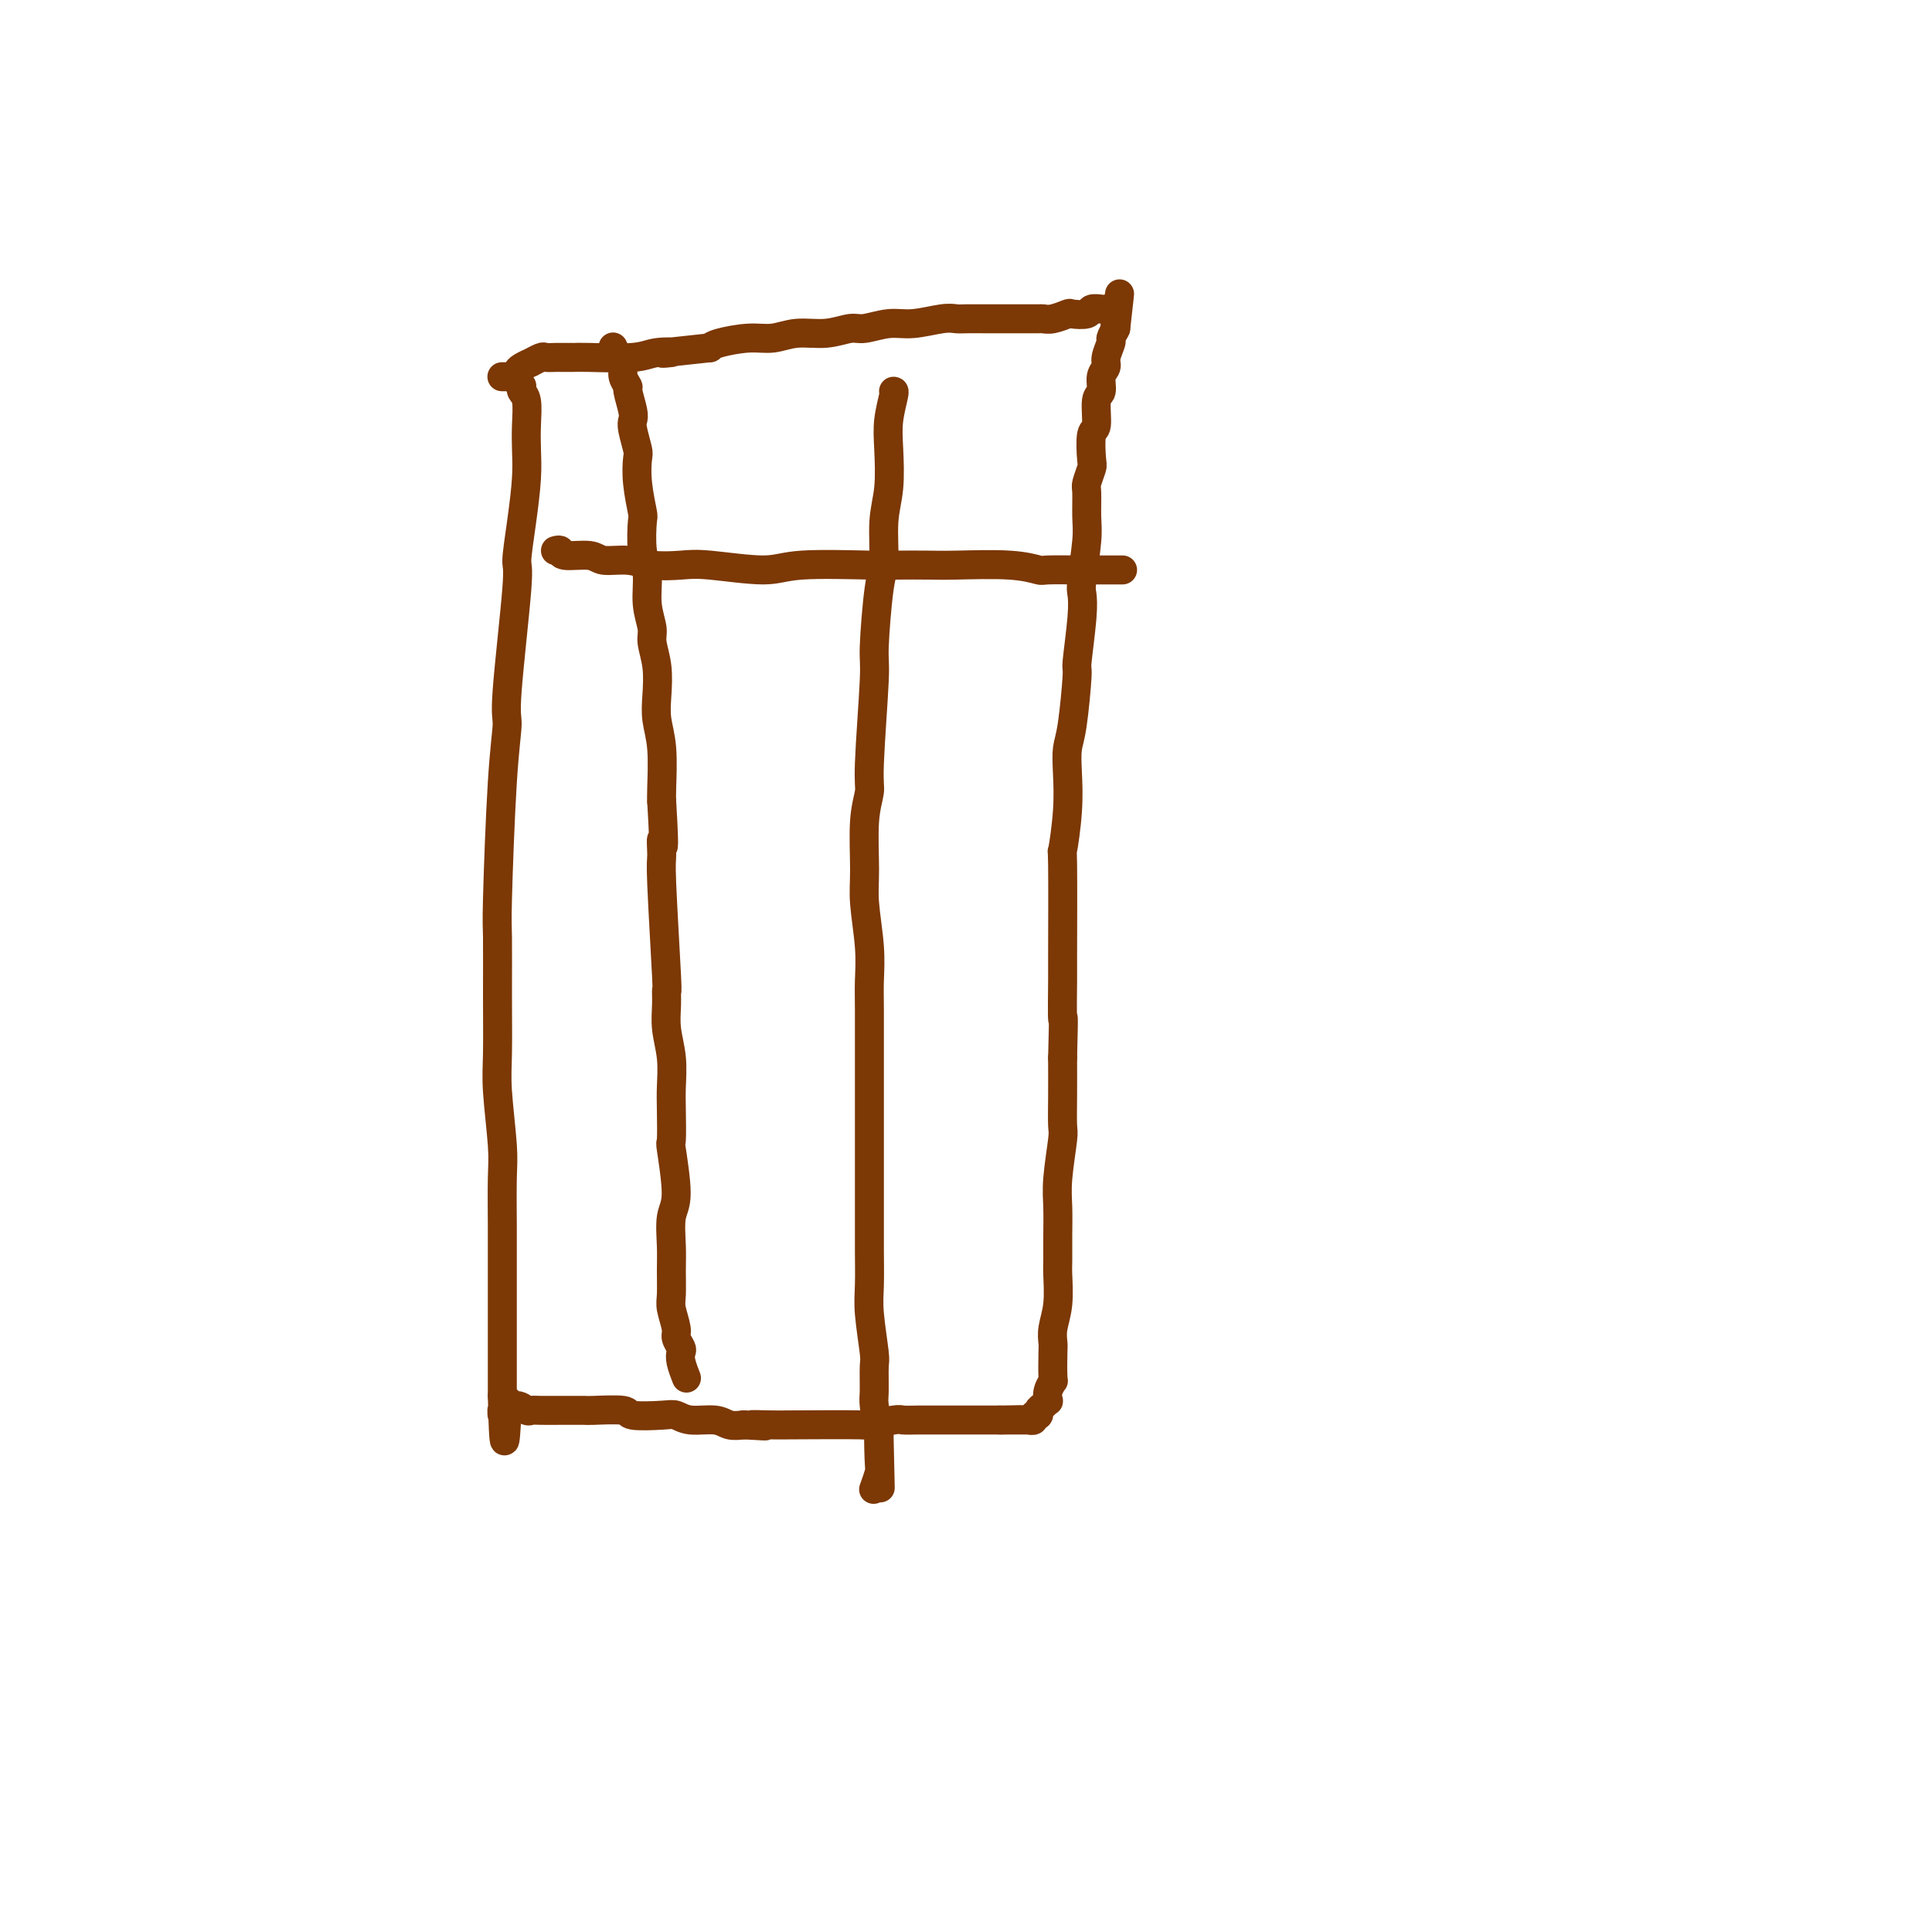<svg viewBox='0 0 400 400' version='1.1' xmlns='http://www.w3.org/2000/svg' xmlns:xlink='http://www.w3.org/1999/xlink'><g fill='none' stroke='#7C3805' stroke-width='6' stroke-linecap='round' stroke-linejoin='round'><path d='M108,80c0.030,-0.085 0.060,-0.169 0,0c-0.060,0.169 -0.212,0.593 0,1c0.212,0.407 0.786,0.797 1,2c0.214,1.203 0.067,3.220 0,5c-0.067,1.780 -0.054,3.324 0,5c0.054,1.676 0.150,3.486 0,6c-0.150,2.514 -0.547,5.733 -1,9c-0.453,3.267 -0.961,6.583 -1,8c-0.039,1.417 0.392,0.937 0,6c-0.392,5.063 -1.608,15.670 -2,21c-0.392,5.330 0.038,5.382 0,7c-0.038,1.618 -0.546,4.802 -1,12c-0.454,7.198 -0.855,18.411 -1,24c-0.145,5.589 -0.035,5.555 0,8c0.035,2.445 -0.005,7.370 0,12c0.005,4.630 0.054,8.966 0,12c-0.054,3.034 -0.211,4.765 0,8c0.211,3.235 0.788,7.974 1,11c0.212,3.026 0.057,4.340 0,7c-0.057,2.660 -0.015,6.668 0,10c0.015,3.332 0.004,5.988 0,9c-0.004,3.012 -0.001,6.379 0,8c0.001,1.621 0.000,1.495 0,3c-0.000,1.505 -0.000,4.640 0,6c0.000,1.360 0.000,0.943 0,2c-0.000,1.057 -0.000,3.588 0,5c0.000,1.412 0.000,1.706 0,2'/><path d='M104,289c0.365,16.634 0.777,6.720 1,3c0.223,-3.720 0.256,-1.245 0,0c-0.256,1.245 -0.802,1.262 -1,1c-0.198,-0.262 -0.049,-0.802 0,-1c0.049,-0.198 -0.000,-0.053 0,0c0.000,0.053 0.051,0.016 0,0c-0.051,-0.016 -0.204,-0.009 0,0c0.204,0.009 0.765,0.020 1,0c0.235,-0.020 0.143,-0.072 0,0c-0.143,0.072 -0.336,0.268 0,0c0.336,-0.268 1.200,-1.000 2,-1c0.800,0.000 1.536,0.732 2,1c0.464,0.268 0.657,0.072 1,0c0.343,-0.072 0.836,-0.019 2,0c1.164,0.019 2.999,0.004 4,0c1.001,-0.004 1.167,0.003 2,0c0.833,-0.003 2.334,-0.014 3,0c0.666,0.014 0.496,0.055 2,0c1.504,-0.055 4.683,-0.207 6,0c1.317,0.207 0.772,0.772 2,1c1.228,0.228 4.229,0.117 6,0c1.771,-0.117 2.312,-0.241 3,0c0.688,0.241 1.525,0.848 3,1c1.475,0.152 3.589,-0.151 5,0c1.411,0.151 2.117,0.758 3,1c0.883,0.242 1.941,0.121 3,0'/><path d='M154,295c7.893,0.464 3.126,0.125 2,0c-1.126,-0.125 1.390,-0.037 3,0c1.610,0.037 2.313,0.024 6,0c3.687,-0.024 10.356,-0.059 13,0c2.644,0.059 1.261,0.212 2,0c0.739,-0.212 3.599,-0.789 5,-1c1.401,-0.211 1.343,-0.057 2,0c0.657,0.057 2.029,0.015 3,0c0.971,-0.015 1.543,-0.004 2,0c0.457,0.004 0.800,0.001 1,0c0.200,-0.001 0.256,-0.000 1,0c0.744,0.000 2.175,0.000 3,0c0.825,-0.000 1.043,-0.000 1,0c-0.043,0.000 -0.347,0.000 0,0c0.347,-0.000 1.346,-0.000 2,0c0.654,0.000 0.964,0.000 1,0c0.036,-0.000 -0.202,-0.000 0,0c0.202,0.000 0.842,0.000 1,0c0.158,-0.000 -0.168,-0.000 0,0c0.168,0.000 0.829,0.000 1,0c0.171,-0.000 -0.148,-0.000 0,0c0.148,0.000 0.761,0.000 1,0c0.239,-0.000 0.102,-0.000 0,0c-0.102,0.000 -0.168,0.000 0,0c0.168,-0.000 0.571,-0.000 1,0c0.429,0.000 0.885,0.000 1,0c0.115,-0.000 -0.110,-0.000 0,0c0.110,0.000 0.555,0.000 1,0'/><path d='M207,294c8.374,-0.155 2.808,-0.041 1,0c-1.808,0.041 0.141,0.011 1,0c0.859,-0.011 0.626,-0.002 1,0c0.374,0.002 1.353,-0.004 2,0c0.647,0.004 0.962,0.016 1,0c0.038,-0.016 -0.201,-0.060 0,0c0.201,0.060 0.841,0.224 1,0c0.159,-0.224 -0.164,-0.835 0,-1c0.164,-0.165 0.815,0.115 1,0c0.185,-0.115 -0.095,-0.625 0,-1c0.095,-0.375 0.565,-0.616 1,-1c0.435,-0.384 0.835,-0.911 1,-1c0.165,-0.089 0.097,0.260 0,0c-0.097,-0.260 -0.222,-1.129 0,-2c0.222,-0.871 0.790,-1.744 1,-2c0.210,-0.256 0.060,0.104 0,-1c-0.060,-1.104 -0.030,-3.672 0,-5c0.030,-1.328 0.061,-1.417 0,-2c-0.061,-0.583 -0.212,-1.658 0,-3c0.212,-1.342 0.789,-2.949 1,-5c0.211,-2.051 0.055,-4.547 0,-6c-0.055,-1.453 -0.011,-1.864 0,-3c0.011,-1.136 -0.011,-2.997 0,-5c0.011,-2.003 0.056,-4.147 0,-6c-0.056,-1.853 -0.211,-3.417 0,-6c0.211,-2.583 0.789,-6.187 1,-8c0.211,-1.813 0.057,-1.834 0,-3c-0.057,-1.166 -0.016,-3.476 0,-6c0.016,-2.524 0.008,-5.262 0,-8'/><path d='M220,219c0.309,-11.691 0.082,-7.420 0,-8c-0.082,-0.580 -0.018,-6.011 0,-8c0.018,-1.989 -0.009,-0.537 0,-5c0.009,-4.463 0.054,-14.841 0,-19c-0.054,-4.159 -0.208,-2.101 0,-3c0.208,-0.899 0.778,-4.757 1,-8c0.222,-3.243 0.097,-5.870 0,-8c-0.097,-2.130 -0.166,-3.763 0,-5c0.166,-1.237 0.567,-2.079 1,-5c0.433,-2.921 0.900,-7.922 1,-10c0.100,-2.078 -0.165,-1.235 0,-3c0.165,-1.765 0.762,-6.140 1,-9c0.238,-2.860 0.117,-4.206 0,-5c-0.117,-0.794 -0.228,-1.037 0,-3c0.228,-1.963 0.797,-5.647 1,-8c0.203,-2.353 0.041,-3.376 0,-5c-0.041,-1.624 0.041,-3.851 0,-5c-0.041,-1.149 -0.203,-1.221 0,-2c0.203,-0.779 0.771,-2.265 1,-3c0.229,-0.735 0.118,-0.720 0,-2c-0.118,-1.280 -0.243,-3.855 0,-5c0.243,-1.145 0.854,-0.859 1,-2c0.146,-1.141 -0.172,-3.708 0,-5c0.172,-1.292 0.835,-1.310 1,-2c0.165,-0.690 -0.167,-2.054 0,-3c0.167,-0.946 0.832,-1.474 1,-2c0.168,-0.526 -0.161,-1.048 0,-2c0.161,-0.952 0.813,-2.333 1,-3c0.187,-0.667 -0.089,-0.619 0,-1c0.089,-0.381 0.545,-1.190 1,-2'/><path d='M231,68c1.550,-13.637 0.426,-4.228 0,-1c-0.426,3.228 -0.154,0.277 0,-1c0.154,-1.277 0.192,-0.879 0,-1c-0.192,-0.121 -0.613,-0.761 -1,-1c-0.387,-0.239 -0.742,-0.078 -1,0c-0.258,0.078 -0.421,0.072 -1,0c-0.579,-0.072 -1.576,-0.212 -2,0c-0.424,0.212 -0.275,0.775 -1,1c-0.725,0.225 -2.324,0.113 -3,0c-0.676,-0.113 -0.427,-0.226 -1,0c-0.573,0.226 -1.967,0.793 -3,1c-1.033,0.207 -1.706,0.056 -2,0c-0.294,-0.056 -0.208,-0.015 -1,0c-0.792,0.015 -2.463,0.004 -4,0c-1.537,-0.004 -2.940,-0.002 -4,0c-1.060,0.002 -1.777,0.005 -3,0c-1.223,-0.005 -2.951,-0.016 -4,0c-1.049,0.016 -1.418,0.061 -2,0c-0.582,-0.061 -1.375,-0.228 -3,0c-1.625,0.228 -4.081,0.850 -6,1c-1.919,0.150 -3.299,-0.171 -5,0c-1.701,0.171 -3.721,0.834 -5,1c-1.279,0.166 -1.816,-0.167 -3,0c-1.184,0.167 -3.014,0.832 -5,1c-1.986,0.168 -4.129,-0.162 -6,0c-1.871,0.162 -3.471,0.817 -5,1c-1.529,0.183 -2.989,-0.104 -5,0c-2.011,0.104 -4.575,0.601 -6,1c-1.425,0.399 -1.713,0.699 -2,1'/><path d='M147,72c-14.206,1.480 -9.221,1.181 -8,1c1.221,-0.181 -1.321,-0.245 -3,0c-1.679,0.245 -2.495,0.798 -5,1c-2.505,0.202 -6.697,0.054 -9,0c-2.303,-0.054 -2.715,-0.014 -3,0c-0.285,0.014 -0.442,0.003 -1,0c-0.558,-0.003 -1.517,0.003 -2,0c-0.483,-0.003 -0.492,-0.016 -1,0c-0.508,0.016 -1.516,0.060 -2,0c-0.484,-0.060 -0.444,-0.224 -1,0c-0.556,0.224 -1.707,0.834 -2,1c-0.293,0.166 0.271,-0.113 0,0c-0.271,0.113 -1.378,0.619 -2,1c-0.622,0.381 -0.759,0.638 -1,1c-0.241,0.362 -0.586,0.829 -1,1c-0.414,0.171 -0.897,0.046 -1,0c-0.103,-0.046 0.172,-0.012 0,0c-0.172,0.012 -0.792,0.003 -1,0c-0.208,-0.003 -0.003,-0.001 0,0c0.003,0.001 -0.195,0.000 0,0c0.195,-0.000 0.783,-0.000 1,0c0.217,0.000 0.062,0.000 0,0c-0.062,-0.000 -0.031,-0.000 0,0'/><path d='M127,72c-0.000,-0.001 -0.001,-0.002 0,0c0.001,0.002 0.003,0.006 0,0c-0.003,-0.006 -0.011,-0.024 0,0c0.011,0.024 0.040,0.089 0,0c-0.040,-0.089 -0.150,-0.332 0,0c0.150,0.332 0.561,1.238 1,2c0.439,0.762 0.906,1.380 1,2c0.094,0.620 -0.185,1.241 0,2c0.185,0.759 0.833,1.657 1,2c0.167,0.343 -0.148,0.130 0,1c0.148,0.870 0.758,2.822 1,4c0.242,1.178 0.116,1.583 0,2c-0.116,0.417 -0.224,0.848 0,2c0.224,1.152 0.778,3.025 1,4c0.222,0.975 0.111,1.051 0,2c-0.111,0.949 -0.222,2.772 0,5c0.222,2.228 0.776,4.860 1,6c0.224,1.140 0.117,0.788 0,2c-0.117,1.212 -0.242,3.989 0,6c0.242,2.011 0.853,3.257 1,5c0.147,1.743 -0.171,3.985 0,6c0.171,2.015 0.829,3.805 1,5c0.171,1.195 -0.147,1.796 0,3c0.147,1.204 0.757,3.012 1,5c0.243,1.988 0.118,4.157 0,6c-0.118,1.843 -0.227,3.360 0,5c0.227,1.640 0.792,3.403 1,6c0.208,2.597 0.059,6.028 0,8c-0.059,1.972 -0.030,2.486 0,3'/><path d='M137,166c0.769,12.941 0.192,8.792 0,8c-0.192,-0.792 0.001,1.771 0,3c-0.001,1.229 -0.198,1.124 0,6c0.198,4.876 0.789,14.732 1,19c0.211,4.268 0.043,2.949 0,3c-0.043,0.051 0.041,1.473 0,3c-0.041,1.527 -0.207,3.160 0,5c0.207,1.840 0.786,3.886 1,6c0.214,2.114 0.062,4.295 0,6c-0.062,1.705 -0.034,2.932 0,5c0.034,2.068 0.076,4.975 0,6c-0.076,1.025 -0.269,0.166 0,2c0.269,1.834 1.001,6.361 1,9c-0.001,2.639 -0.733,3.391 -1,5c-0.267,1.609 -0.067,4.077 0,6c0.067,1.923 0.003,3.302 0,5c-0.003,1.698 0.055,3.716 0,5c-0.055,1.284 -0.225,1.835 0,3c0.225,1.165 0.844,2.944 1,4c0.156,1.056 -0.151,1.390 0,2c0.151,0.610 0.759,1.495 1,2c0.241,0.505 0.116,0.630 0,1c-0.116,0.370 -0.224,0.984 0,2c0.224,1.016 0.778,2.433 1,3c0.222,0.567 0.111,0.283 0,0'/><path d='M185,81c0.111,-0.016 0.222,-0.031 0,1c-0.222,1.031 -0.777,3.109 -1,5c-0.223,1.891 -0.115,3.596 0,6c0.115,2.404 0.237,5.506 0,8c-0.237,2.494 -0.833,4.380 -1,7c-0.167,2.620 0.095,5.973 0,8c-0.095,2.027 -0.546,2.729 -1,6c-0.454,3.271 -0.910,9.111 -1,12c-0.090,2.889 0.186,2.827 0,7c-0.186,4.173 -0.836,12.579 -1,17c-0.164,4.421 0.156,4.855 0,6c-0.156,1.145 -0.788,3.002 -1,6c-0.212,2.998 -0.004,7.139 0,10c0.004,2.861 -0.195,4.444 0,7c0.195,2.556 0.784,6.085 1,9c0.216,2.915 0.058,5.215 0,7c-0.058,1.785 -0.015,3.056 0,6c0.015,2.944 0.004,7.561 0,10c-0.004,2.439 -0.001,2.701 0,6c0.001,3.299 0.001,9.635 0,13c-0.001,3.365 -0.001,3.761 0,6c0.001,2.239 0.004,6.323 0,9c-0.004,2.677 -0.015,3.946 0,6c0.015,2.054 0.057,4.893 0,7c-0.057,2.107 -0.212,3.482 0,6c0.212,2.518 0.792,6.180 1,8c0.208,1.820 0.046,1.797 0,3c-0.046,1.203 0.026,3.632 0,5c-0.026,1.368 -0.150,1.677 0,3c0.150,1.323 0.575,3.662 1,6'/><path d='M182,297c0.468,20.241 0.139,7.344 0,3c-0.139,-4.344 -0.089,-0.133 0,2c0.089,2.133 0.216,2.190 0,3c-0.216,0.810 -0.776,2.374 -1,3c-0.224,0.626 -0.112,0.313 0,0'/><path d='M115,114c0.446,-0.122 0.891,-0.244 1,0c0.109,0.244 -0.119,0.854 1,1c1.119,0.146 3.583,-0.171 5,0c1.417,0.171 1.786,0.829 3,1c1.214,0.171 3.272,-0.146 5,0c1.728,0.146 3.124,0.753 5,1c1.876,0.247 4.232,0.133 6,0c1.768,-0.133 2.949,-0.284 6,0c3.051,0.284 7.971,1.004 11,1c3.029,-0.004 4.166,-0.733 8,-1c3.834,-0.267 10.366,-0.073 14,0c3.634,0.073 4.372,0.023 6,0c1.628,-0.023 4.147,-0.020 6,0c1.853,0.020 3.039,0.058 6,0c2.961,-0.058 7.695,-0.212 11,0c3.305,0.212 5.180,0.789 6,1c0.820,0.211 0.585,0.057 2,0c1.415,-0.057 4.481,-0.015 6,0c1.519,0.015 1.490,0.004 2,0c0.510,-0.004 1.561,-0.001 3,0c1.439,0.001 3.268,0.000 4,0c0.732,-0.000 0.366,-0.000 0,0'/></g>
</svg>